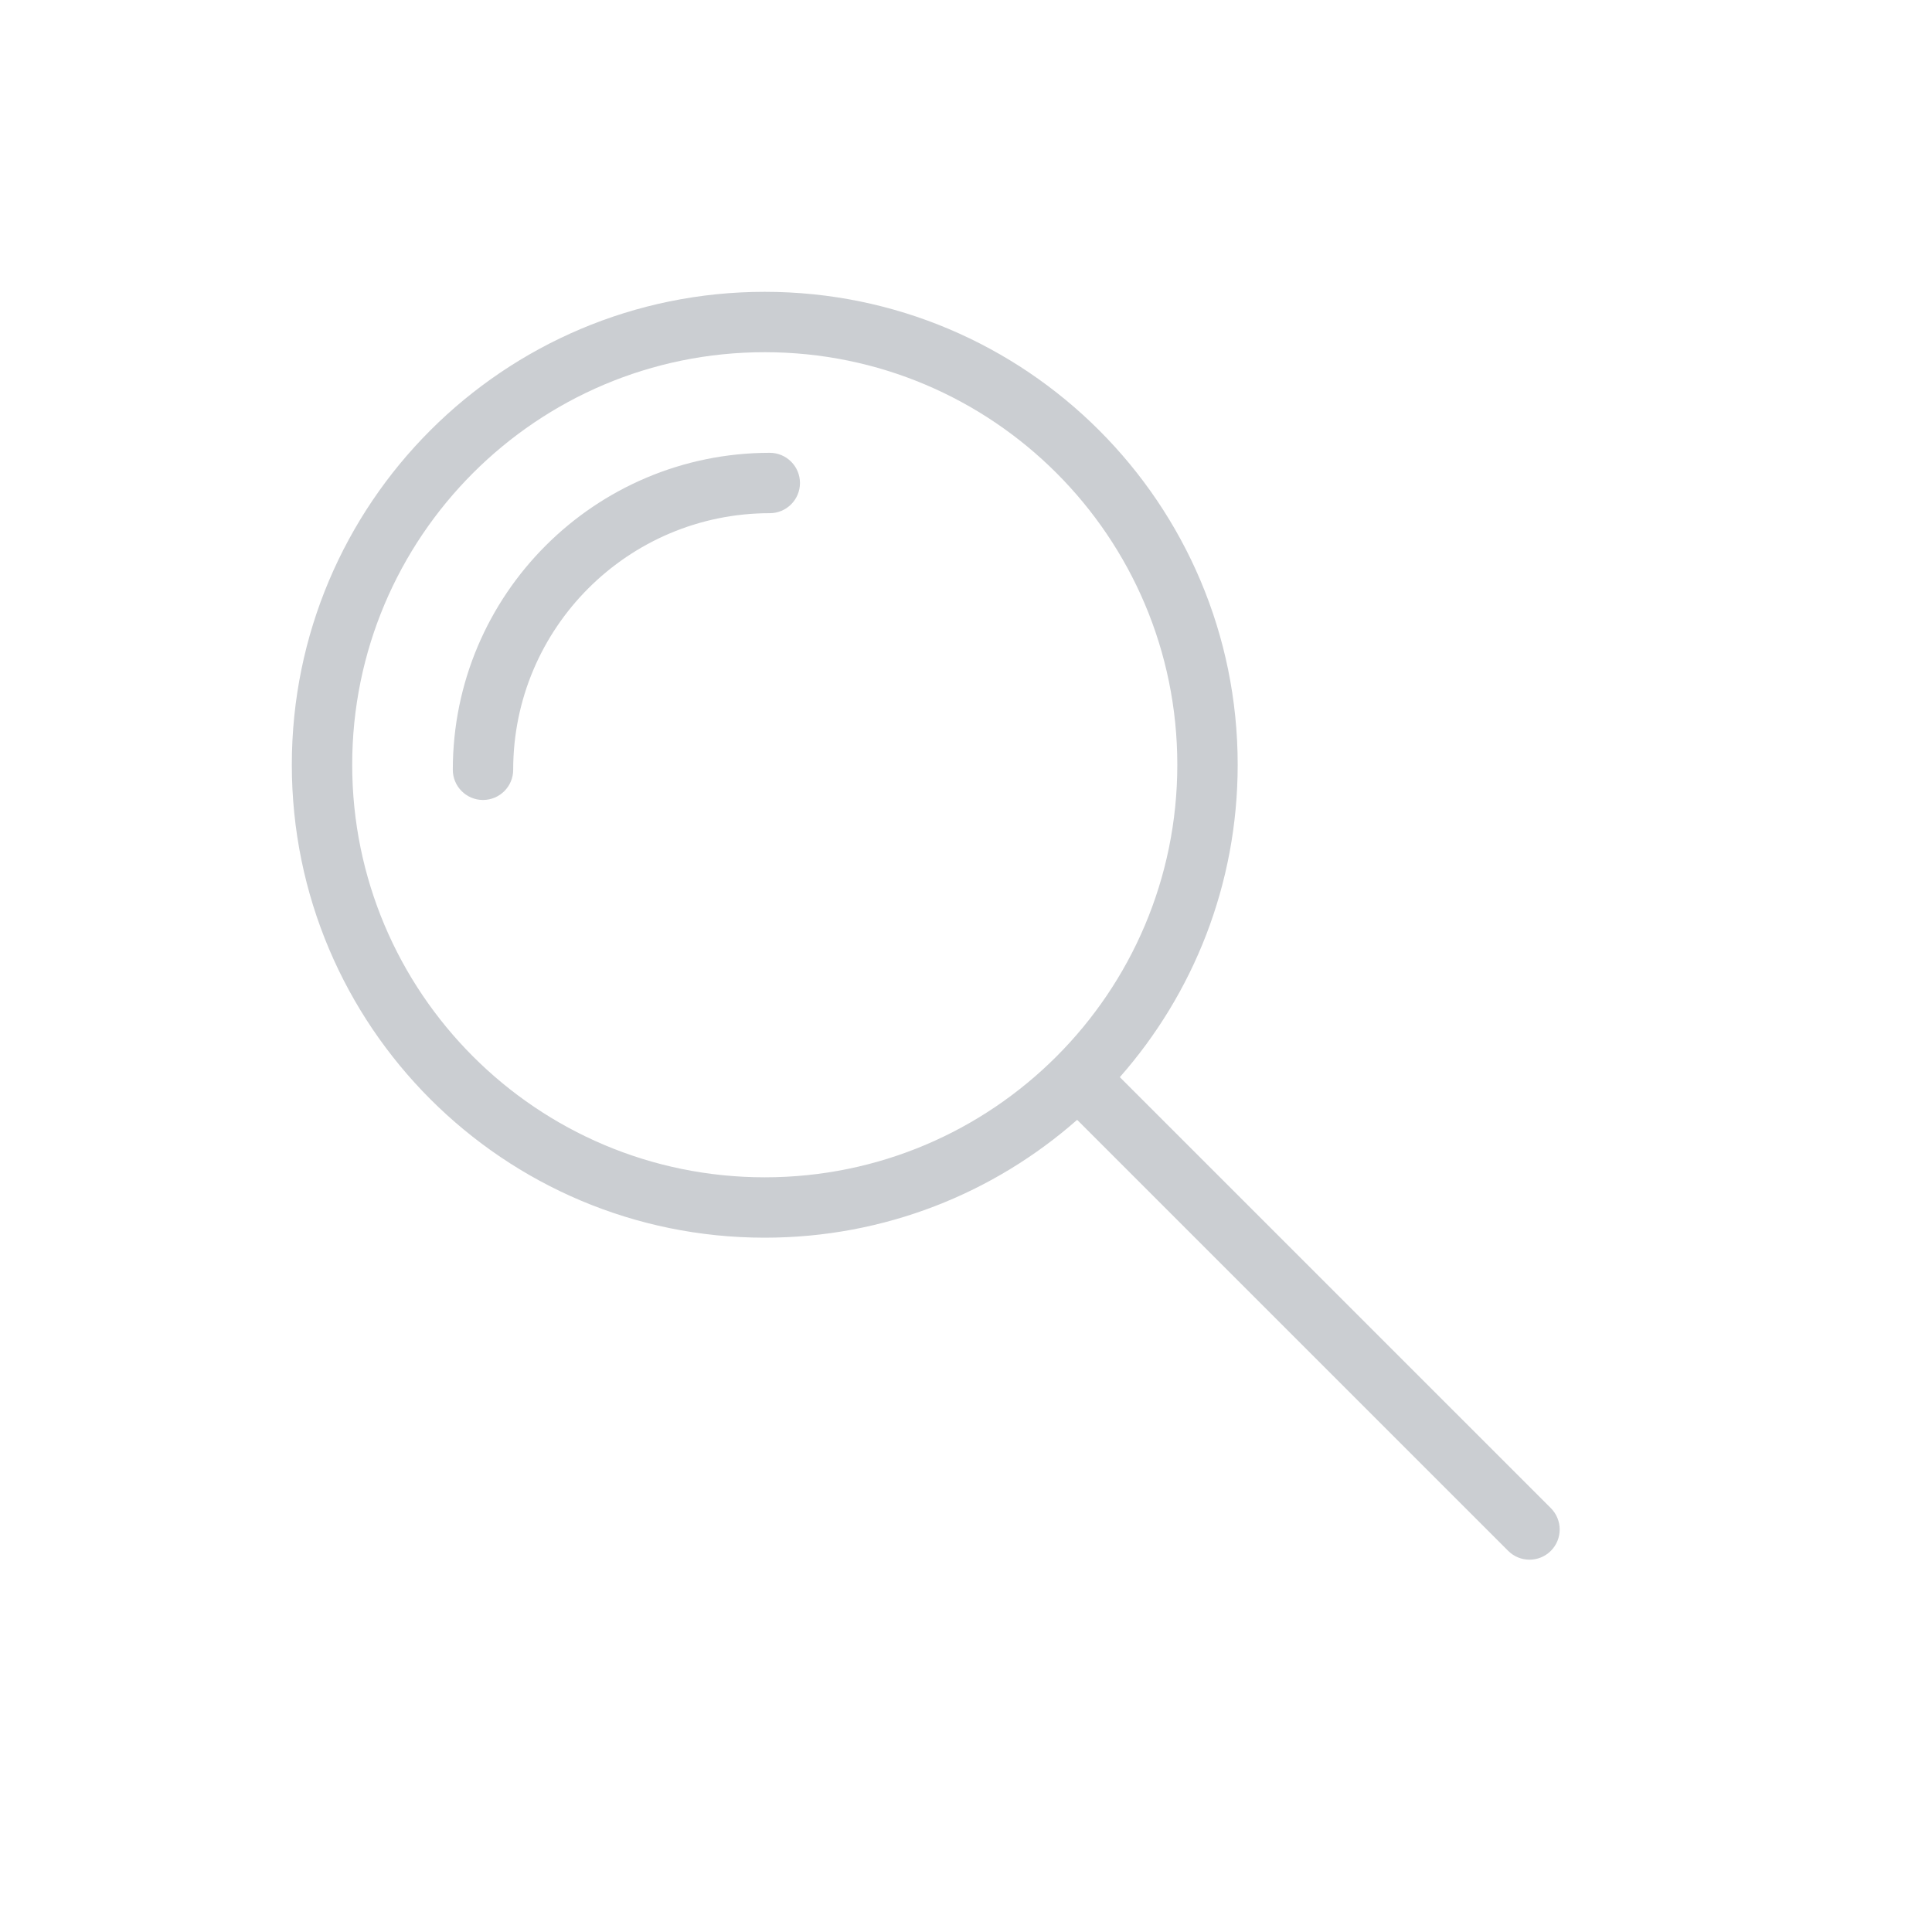 <svg width="64" height="64" viewBox="0 0 64 64" fill="none" xmlns="http://www.w3.org/2000/svg">
<path fill-rule="evenodd" clip-rule="evenodd" d="M9.667 25.333C9.667 16.681 16.681 9.667 25.333 9.667C33.986 9.667 41 16.681 41 25.333C41 29.3 39.526 32.922 37.096 35.682L51.374 49.959C51.764 50.35 51.764 50.983 51.374 51.374C50.983 51.764 50.35 51.764 49.96 51.374L35.682 37.096C32.922 39.526 29.3 41 25.333 41C16.681 41 9.667 33.986 9.667 25.333ZM25.333 11.667C17.785 11.667 11.667 17.785 11.667 25.333C11.667 32.881 17.785 39 25.333 39C32.881 39 39 32.881 39 25.333C39 17.785 32.881 11.667 25.333 11.667ZM15 25.5C15 19.701 19.701 15 25.5 15C26.052 15 26.5 15.448 26.5 16C26.5 16.552 26.052 17 25.5 17C20.806 17 17 20.806 17 25.5C17 26.052 16.552 26.5 16 26.5C15.448 26.5 15 26.052 15 25.5Z" fill="#CBCED2"/>
</svg>
